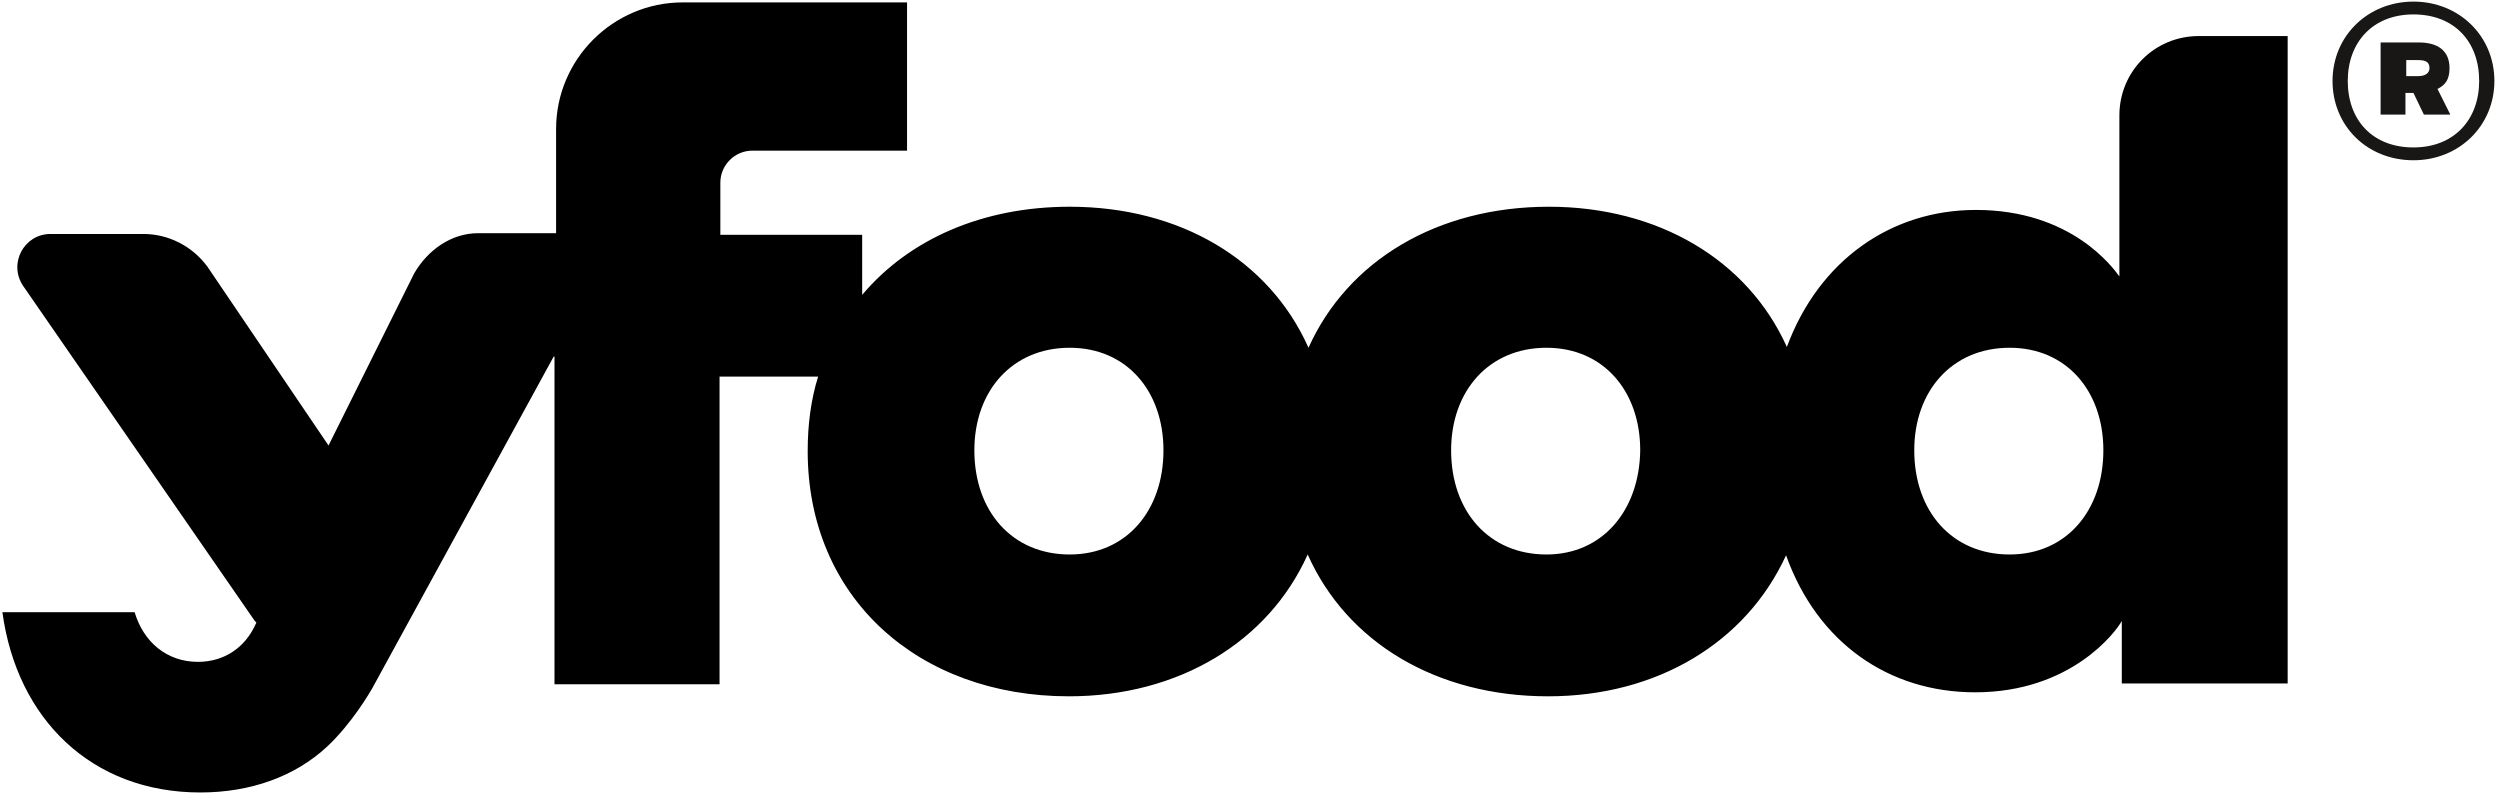 <svg xmlns="http://www.w3.org/2000/svg" width="312" height="99" viewBox="0 0 312 99" fill="none"><path d="M301.2 18.4C296.1 18.4 293 15 293 10.1C293 5.3 296.1 1.8 301.2 1.8C306.3 1.8 309.4 5.2 309.4 10.1C309.4 14.9 306.3 18.4 301.2 18.4ZM301.2 0.2C295.5 0.2 291.1 4.5 291.1 10.1C291.1 15.7 295.4 20 301.2 20C306.9 20 311.3 15.7 311.3 10.1C311.3 4.5 306.9 0.2 301.2 0.2Z" fill="#181716"></path><path d="M301.8 9.5H300.3V7.5H301.8C302.8 7.5 303.2 7.8 303.2 8.5C303.2 9.1 302.7 9.5 301.8 9.5ZM305.7 8.5C305.7 6.3 304.2 5.3 301.9 5.3H297.1V14.3H300.2V11.6H301.2L302.5 14.3H305.8L304.2 11.1C305.2 10.6 305.7 9.9 305.7 8.5Z" fill="#181716"></path><path d="M250.8 69.2C243.6 69.2 238.9 63.8 238.9 56.2C238.9 48.8 243.6 43.4 250.8 43.4C257.9 43.4 262.5 48.8 262.5 56.2C262.5 63.7 257.9 69.2 250.8 69.2ZM193 69.2C185.8 69.2 181.1 63.8 181.1 56.2C181.1 48.8 185.8 43.4 193 43.4C200.1 43.4 204.7 48.8 204.7 56.2C204.6 63.7 200 69.2 193 69.2ZM133.5 69.2C126.3 69.2 121.6 63.8 121.6 56.2C121.6 48.8 126.3 43.4 133.5 43.4C140.6 43.4 145.2 48.8 145.2 56.2C145.2 63.7 140.6 69.2 133.5 69.2ZM32 77.7L31.9 77.9C30.6 80.8 28 82.6 24.7 82.6C20.8 82.6 17.9 80.1 16.8 76.4H0.3C2.1 89.7 11.4 98.9 25 98.9C31.3 98.9 36.8 96.9 40.8 93.2C43.9 90.3 46.1 86.5 46.4 86L69.1 44.5H69.2V85.4H89.8V47H102.1C101.2 49.9 100.8 53 100.8 56.3C100.8 74.6 114.6 86.9 133.4 86.9C147.1 86.9 158.3 80.1 163.2 69.2C168.1 80.2 179.3 86.9 193.2 86.9C206.8 86.9 217.9 80.2 222.9 69.3C226.8 80.2 235.7 86.4 246.5 86.4C258.5 86.4 264.1 78.8 264.8 77.5V85.3H285.5V4.5H274.4C268.9 4.5 264.5 8.9 264.5 14.4V34.5C263.7 33.4 258.5 26.2 246.6 26.2C236 26.2 227 32.5 223 43.3C218.1 32.4 206.9 25.8 193.3 25.8C179.4 25.8 168.2 32.5 163.3 43.4C158.4 32.4 147.2 25.8 133.5 25.8C122.7 25.8 113.5 29.8 107.6 36.8V29.3H89.9V22.8C89.9 20.6 91.7 18.8 93.9 18.8H113.2V0.3H85.2C76.5 0.3 69.4 7.4 69.4 16.1V29.1H59.7C56.3 29.1 53.4 31.2 51.7 34.1L41 55.6L25.9 33.3C24 30.7 21 29.2 17.9 29.2H6.3C3 29.2 1 32.9 2.9 35.7L31.8 77.5L32 77.7Z" fill="black"></path></svg>